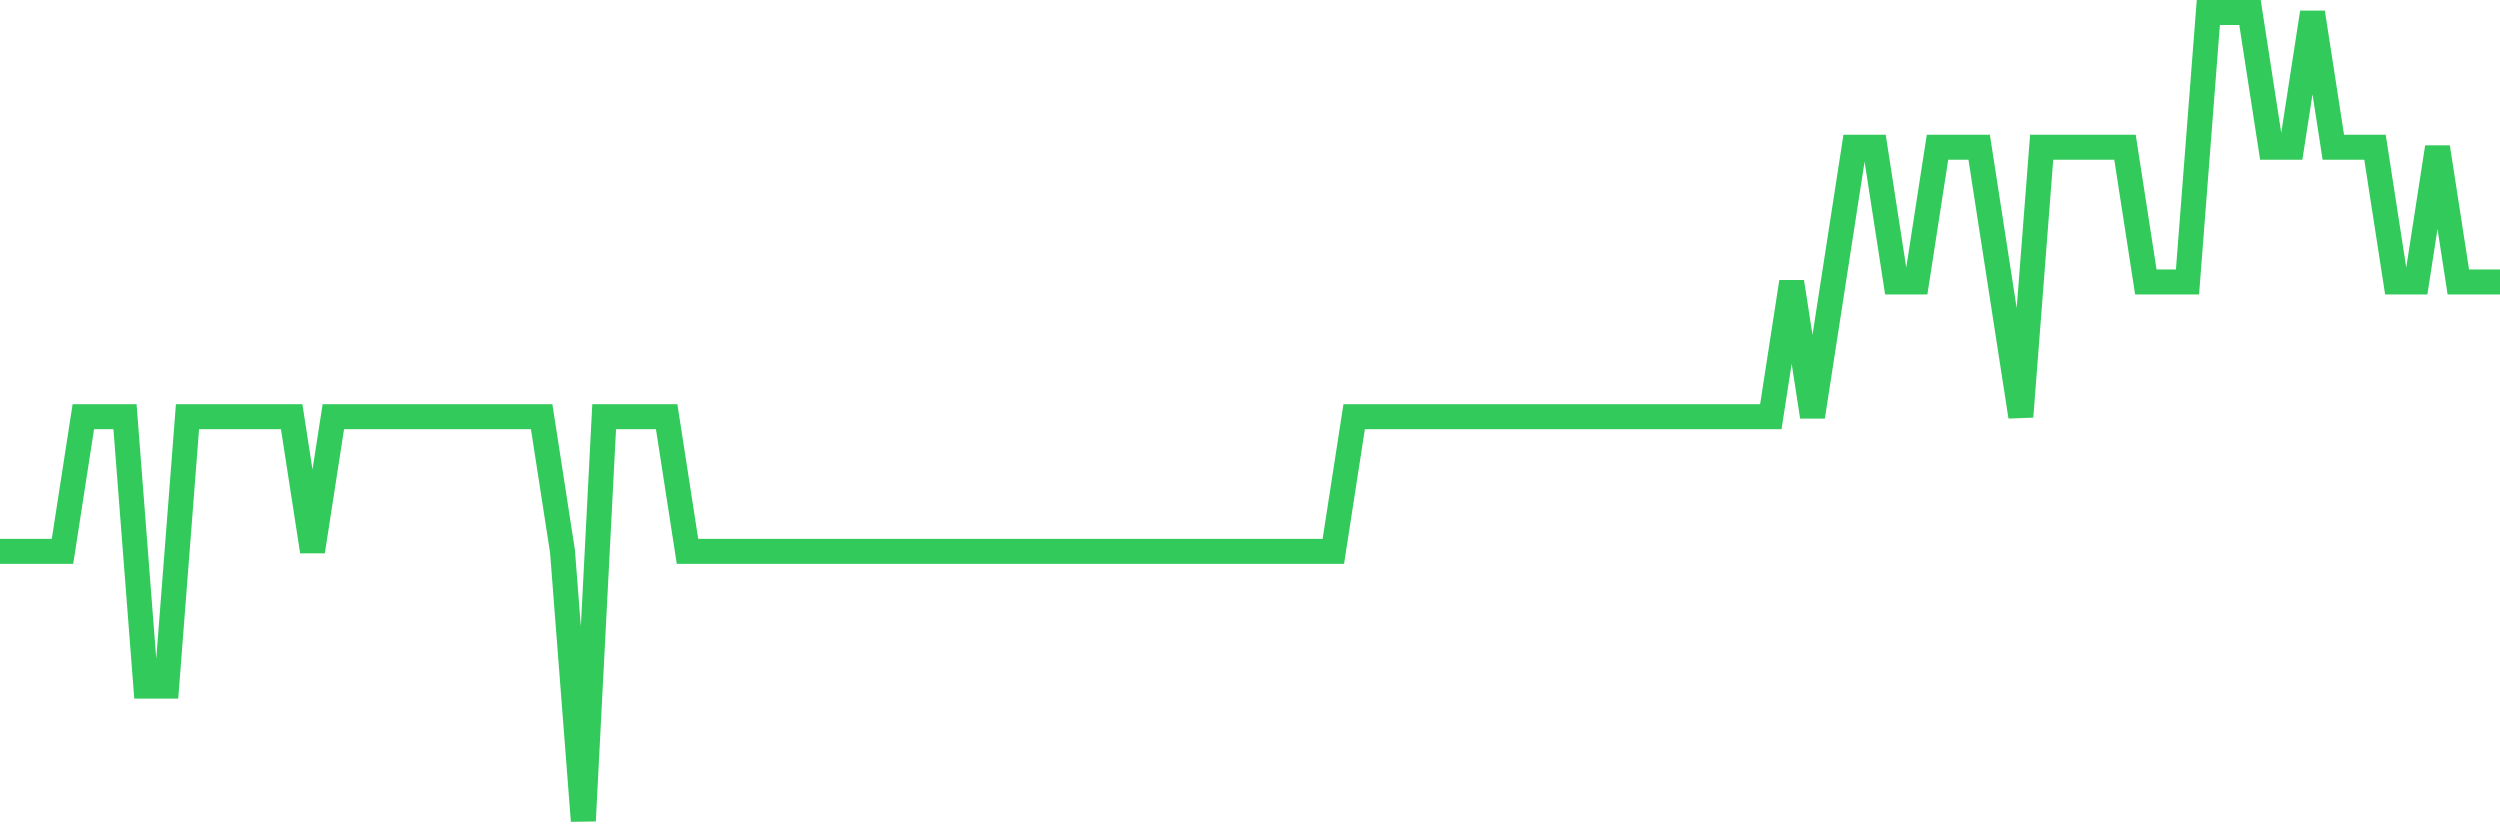 <svg
  xmlns="http://www.w3.org/2000/svg"
  xmlns:xlink="http://www.w3.org/1999/xlink"
  width="120"
  height="40"
  viewBox="0 0 120 40"
  preserveAspectRatio="none"
>
  <polyline
    points="0,26.467 1,26.467 2,26.467 3,26.467 4,20 5,20 6,20 7,32.933 8,32.933 9,20 10,20 11,20 12,20 13,20 14,20 15,26.467 16,20 17,20 18,20 19,20 20,20 21,20 22,20 23,20 24,20 25,20 26,20 27,26.467 28,39.4 29,20 30,20 31,20 32,20 33,26.467 34,26.467 35,26.467 36,26.467 37,26.467 38,26.467 39,26.467 40,26.467 41,26.467 42,26.467 43,26.467 44,26.467 45,26.467 46,26.467 47,26.467 48,26.467 49,26.467 50,26.467 51,26.467 52,26.467 53,26.467 54,26.467 55,26.467 56,26.467 57,26.467 58,26.467 59,26.467 60,26.467 61,26.467 62,26.467 63,26.467 64,26.467 65,20 66,20 67,20 68,20 69,20 70,20 71,20 72,20 73,20 74,20 75,20 76,20 77,20 78,20 79,20 80,20 81,20 82,20 83,20 84,20 85,20 86,13.533 87,20 88,13.533 89,7.067 90,7.067 91,13.533 92,13.533 93,7.067 94,7.067 95,7.067 96,13.533 97,20 98,7.067 99,7.067 100,7.067 101,7.067 102,7.067 103,13.533 104,13.533 105,13.533 106,0.6 107,0.6 108,0.6 109,7.067 110,7.067 111,0.6 112,7.067 113,7.067 114,7.067 115,13.533 116,13.533 117,7.067 118,13.533 119,13.533 120,13.533"
    fill="none"
    stroke="#32ca5b"
    stroke-width="1.2"
  >
  </polyline>
</svg>